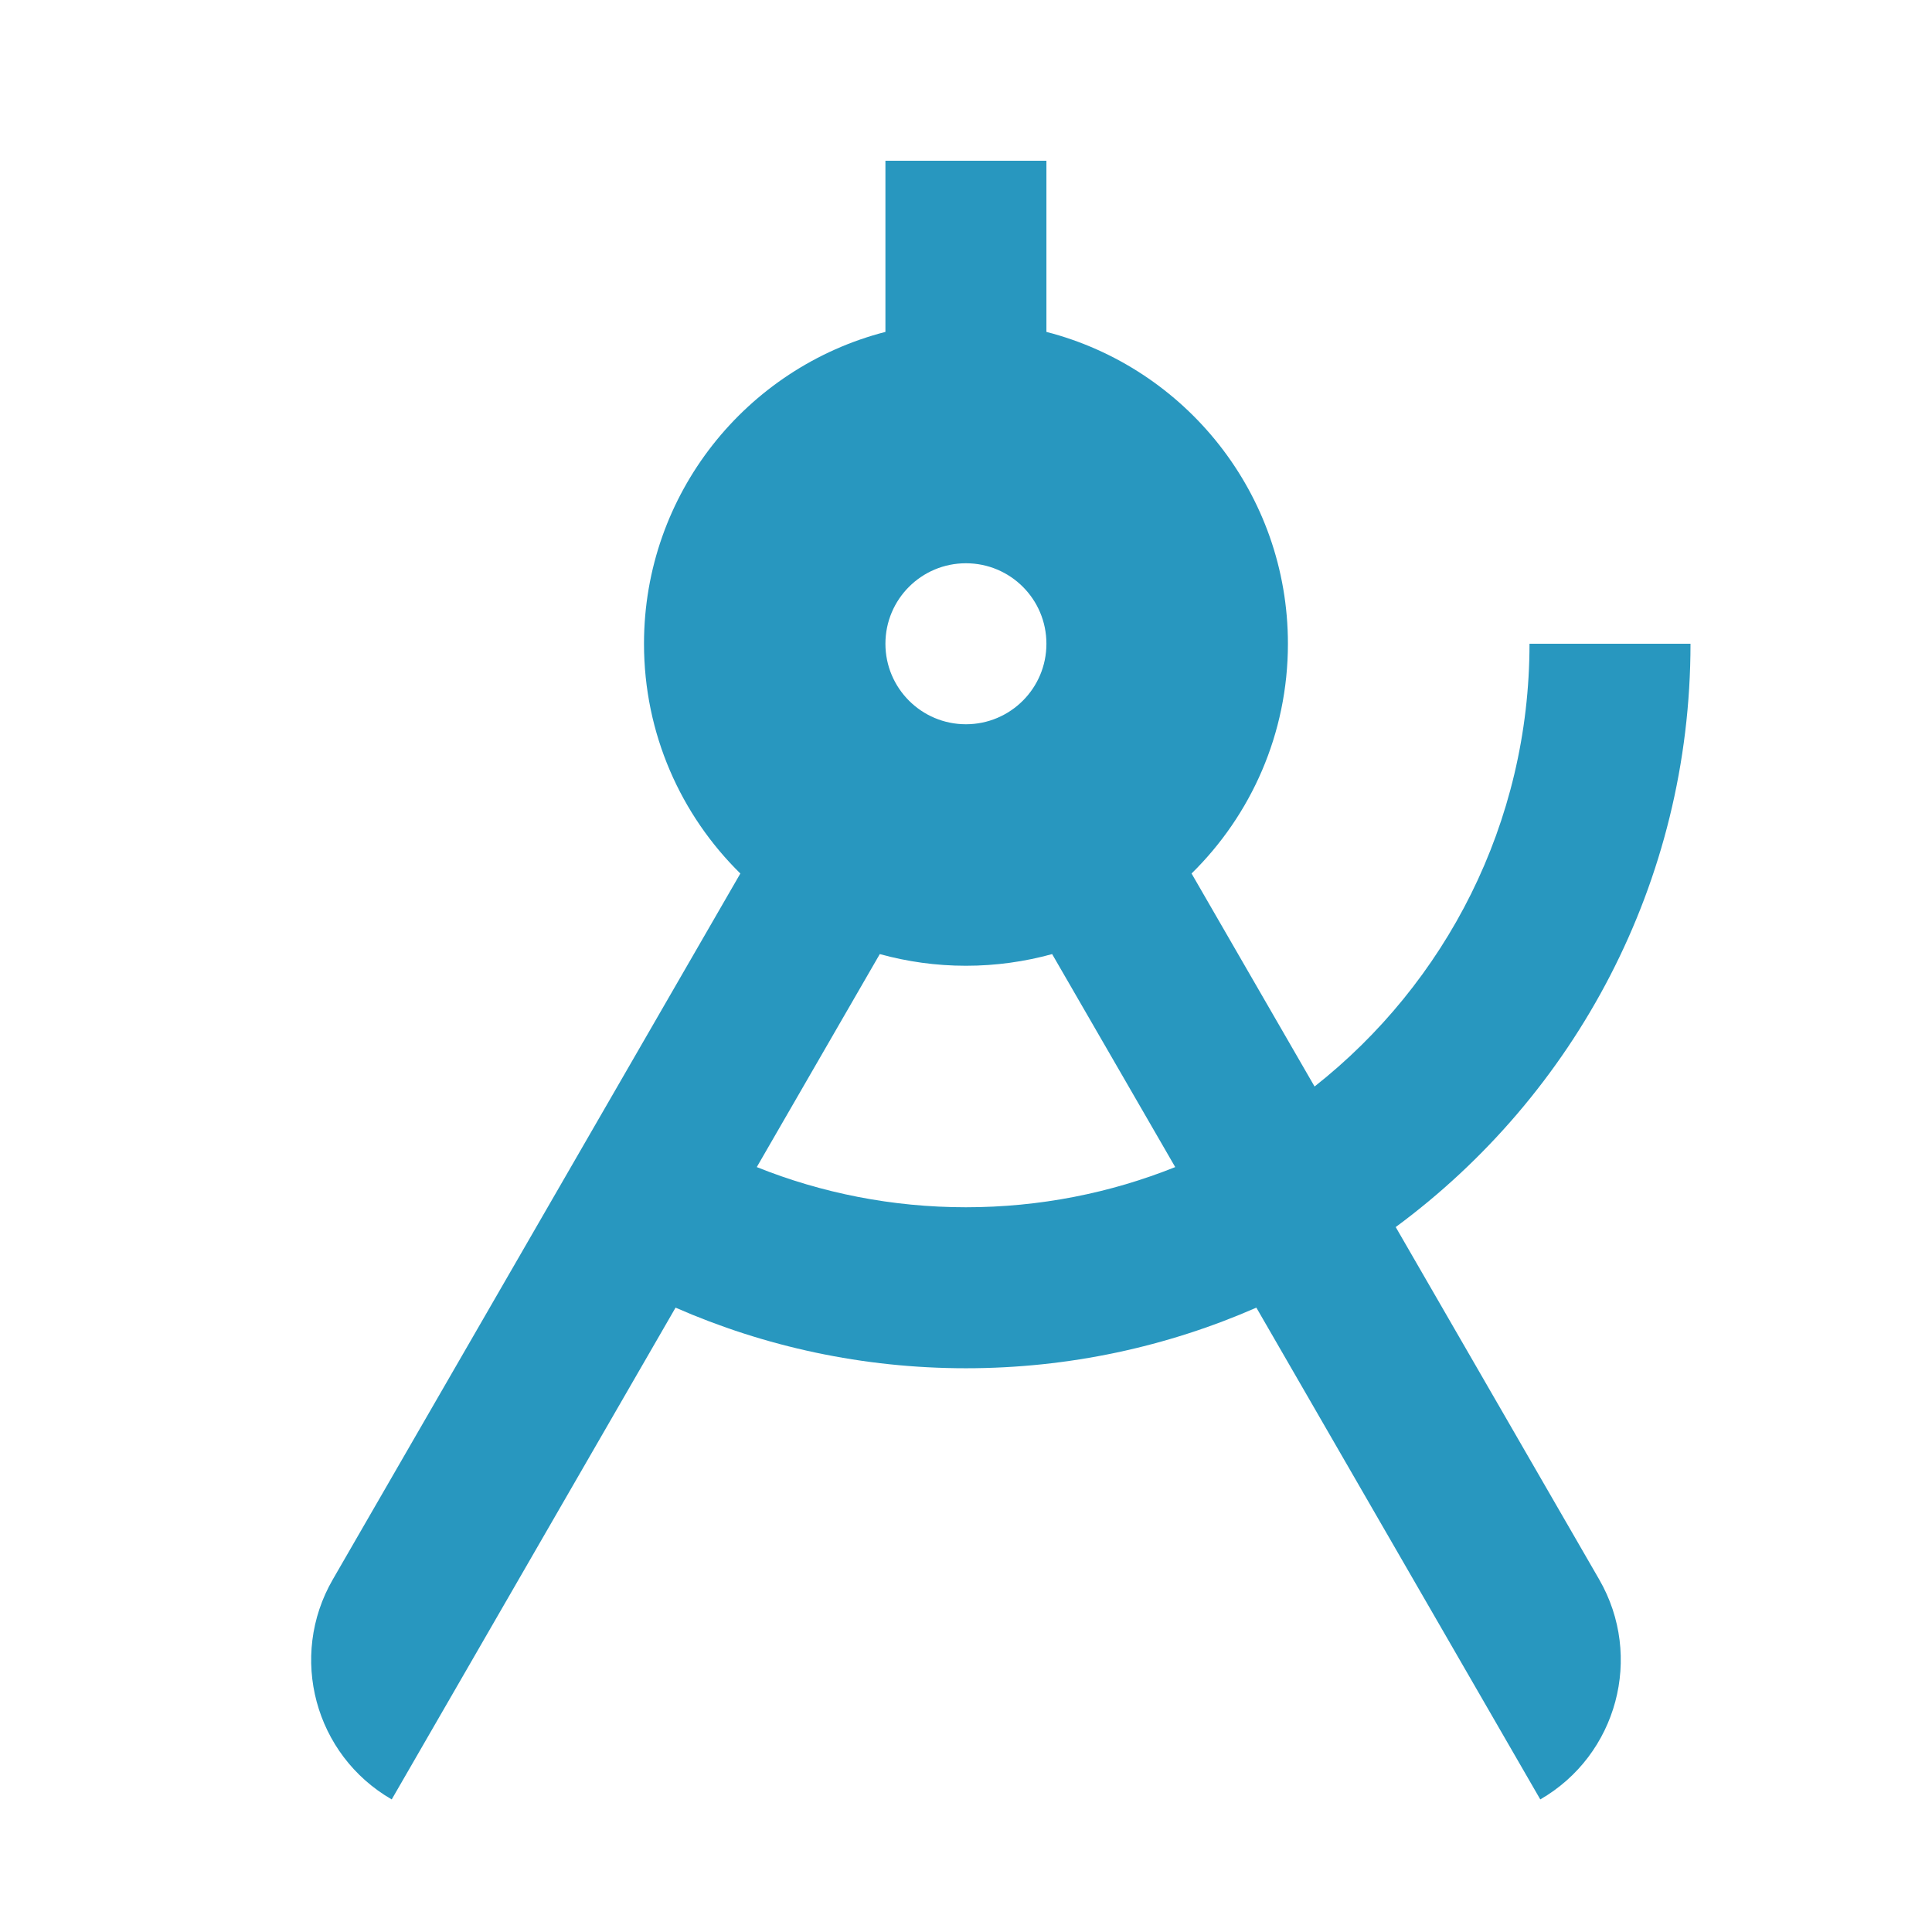 <?xml version="1.0" encoding="UTF-8"?> <svg xmlns="http://www.w3.org/2000/svg" width="24" height="24" viewBox="0 0 24 24" fill="none"> <path d="M16.33 13.497C17.956 12.215 19 10.228 19 7.997H21C21 10.969 19.559 13.604 17.338 15.243L19.866 19.621C20.418 20.578 20.09 21.801 19.134 22.353L15.607 16.244C14.502 16.728 13.282 16.997 11.999 16.997C10.717 16.997 9.497 16.728 8.392 16.244L4.866 22.353C3.909 21.801 3.581 20.578 4.134 19.621L9.197 10.851C8.458 10.125 8 9.114 8 7.997C8 6.133 9.274 4.567 10.999 4.123V1.997H12.999V4.123C14.725 4.567 15.999 6.133 15.999 7.997C15.999 9.114 15.541 10.125 14.802 10.851L16.33 13.497ZM14.599 14.498L13.07 11.852C12.73 11.946 12.37 11.997 11.999 11.997C11.629 11.997 11.269 11.946 10.929 11.852L9.401 14.498C10.204 14.82 11.081 14.997 11.999 14.997C12.918 14.997 13.795 14.82 14.599 14.498ZM11.999 8.997C12.552 8.997 12.999 8.549 12.999 7.997C12.999 7.444 12.552 6.997 11.999 6.997C11.447 6.997 10.999 7.444 10.999 7.997C10.999 8.549 11.447 8.997 11.999 8.997Z" fill="#2897BF"></path> </svg> 